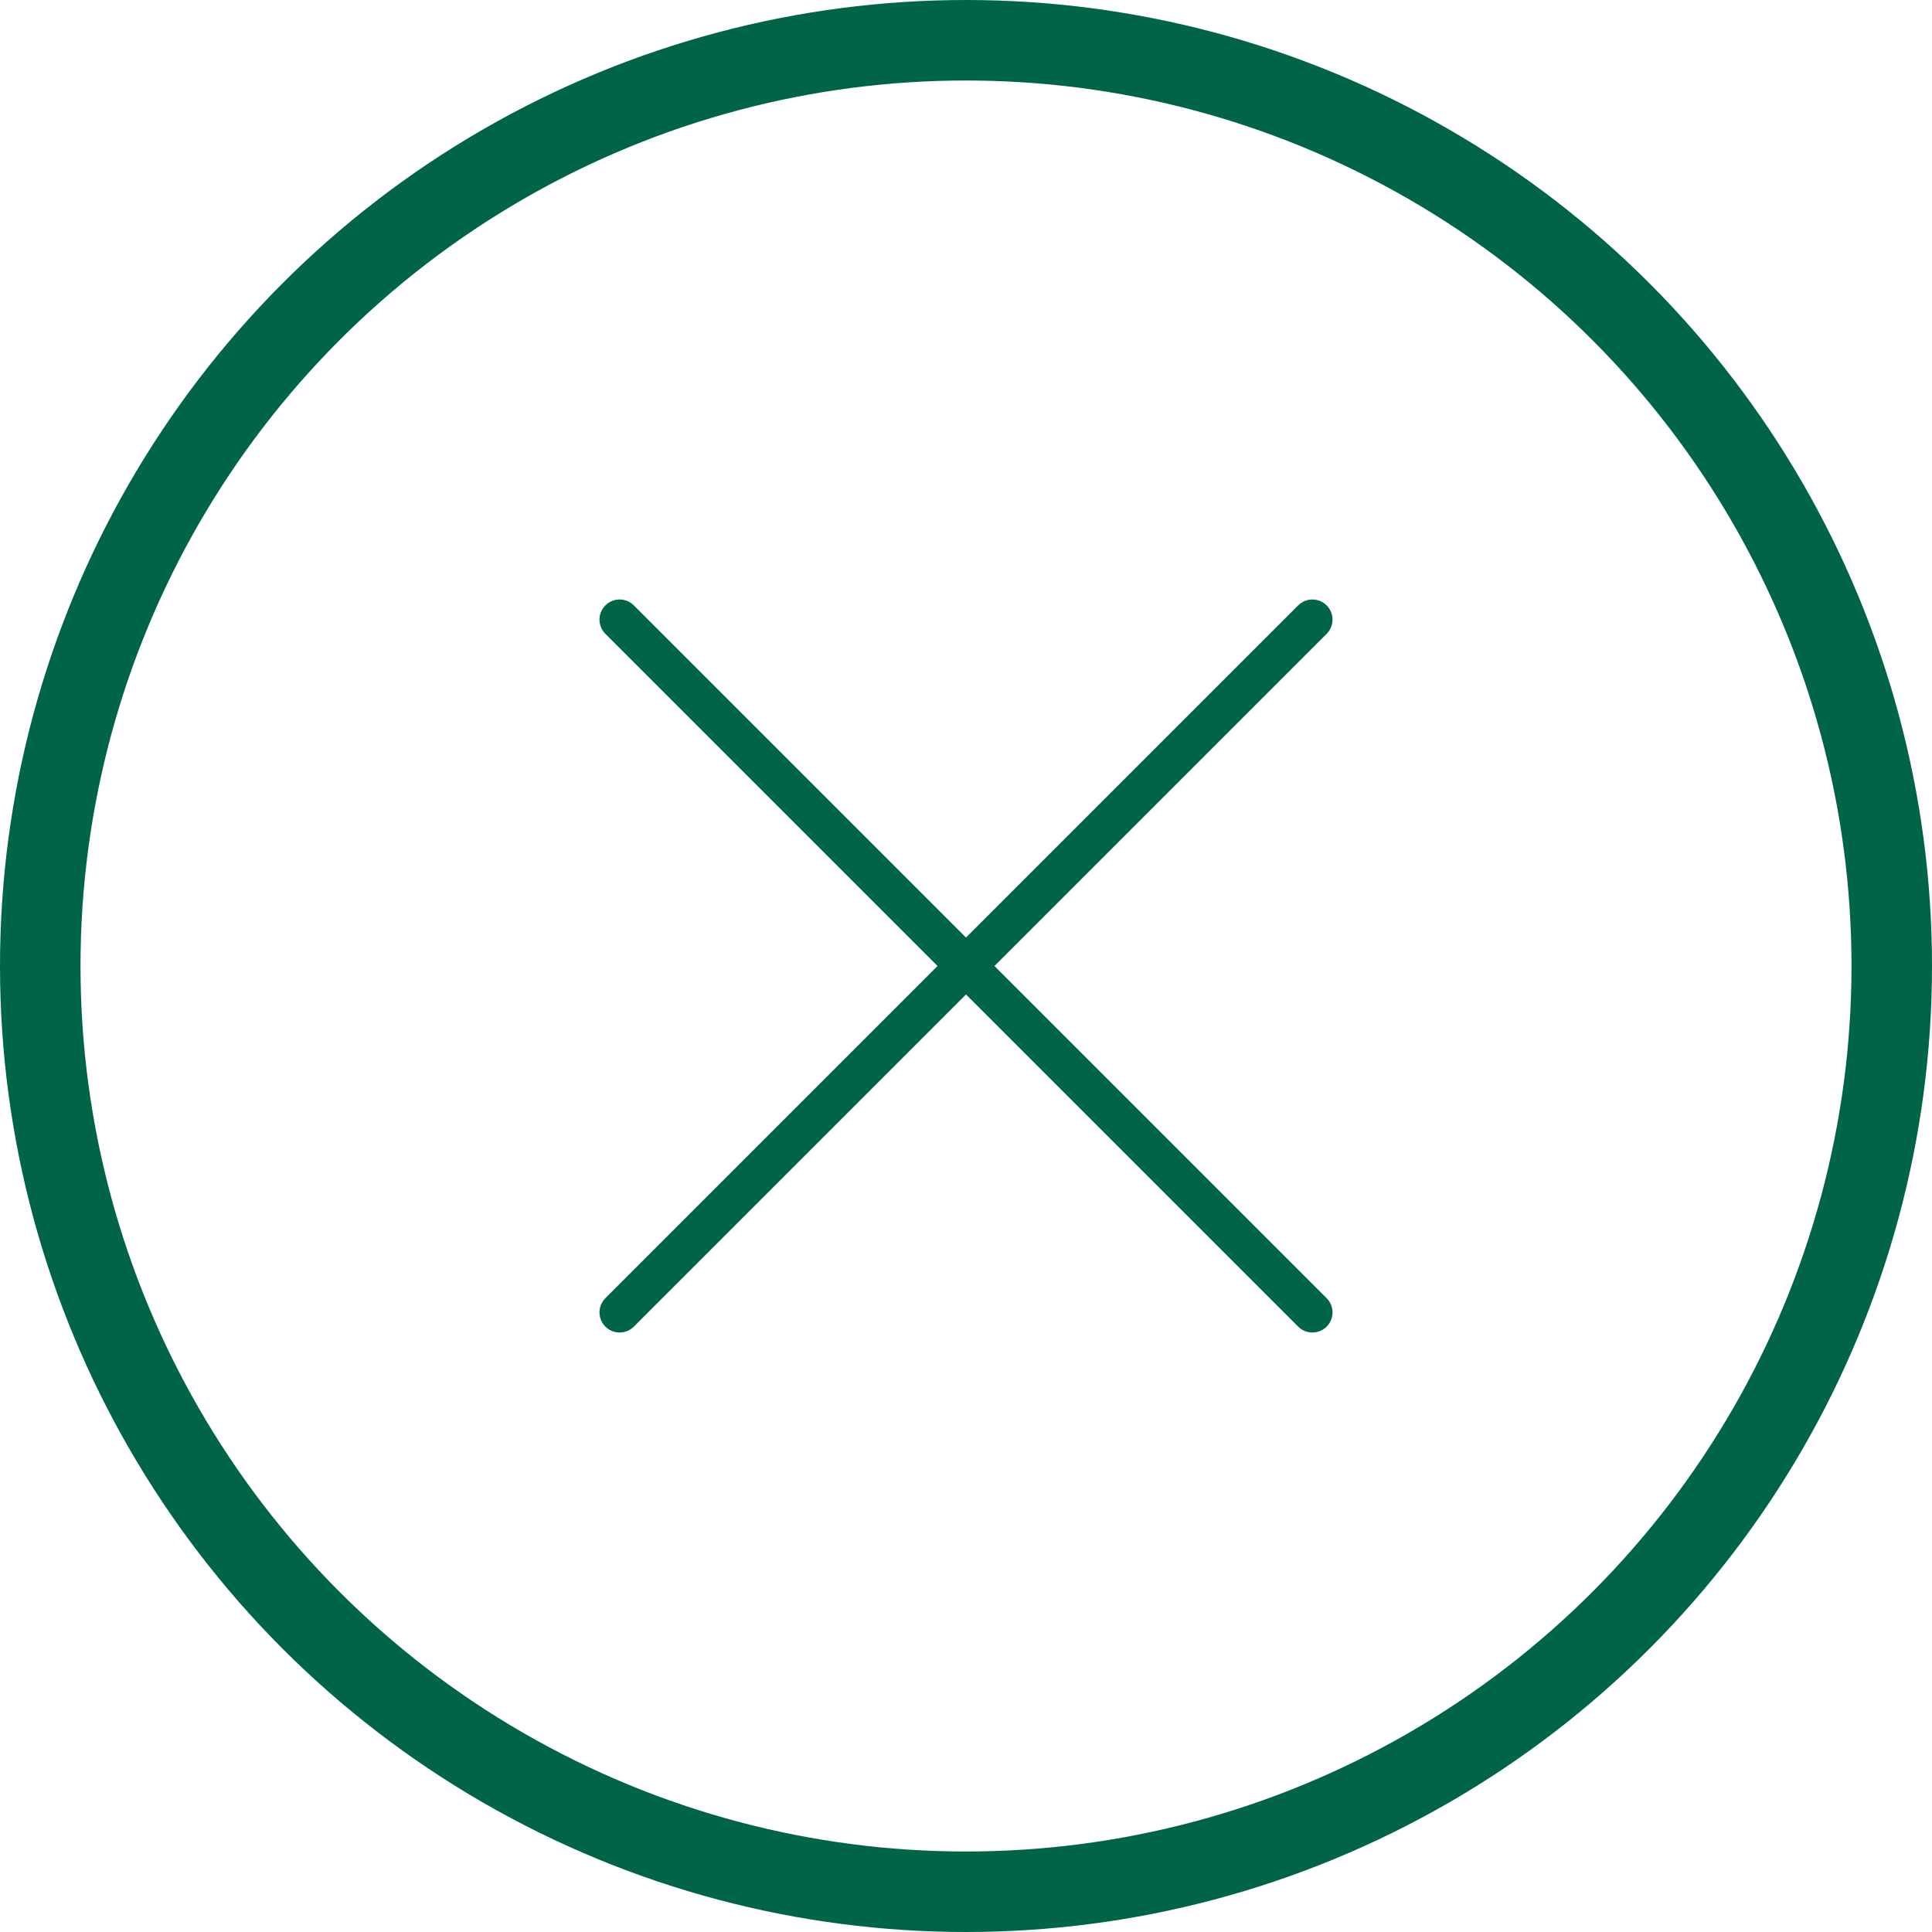 <svg xmlns="http://www.w3.org/2000/svg" viewBox="0 0 24 24"><defs><style>.cls-1,.cls-2{fill:none;stroke:#006548;}.cls-2{stroke-linecap:round;stroke-width:0.5px;}</style></defs><g id="레이어_2" data-name="레이어 2"><g id="Layer_1" data-name="Layer 1"><circle class="cls-1" cx="12" cy="12" r="11.5"/><line class="cls-2" x1="16.303" y1="7.697" x2="7.697" y2="16.303"/><line class="cls-2" x1="16.303" y1="16.303" x2="7.697" y2="7.697"/></g></g></svg>
